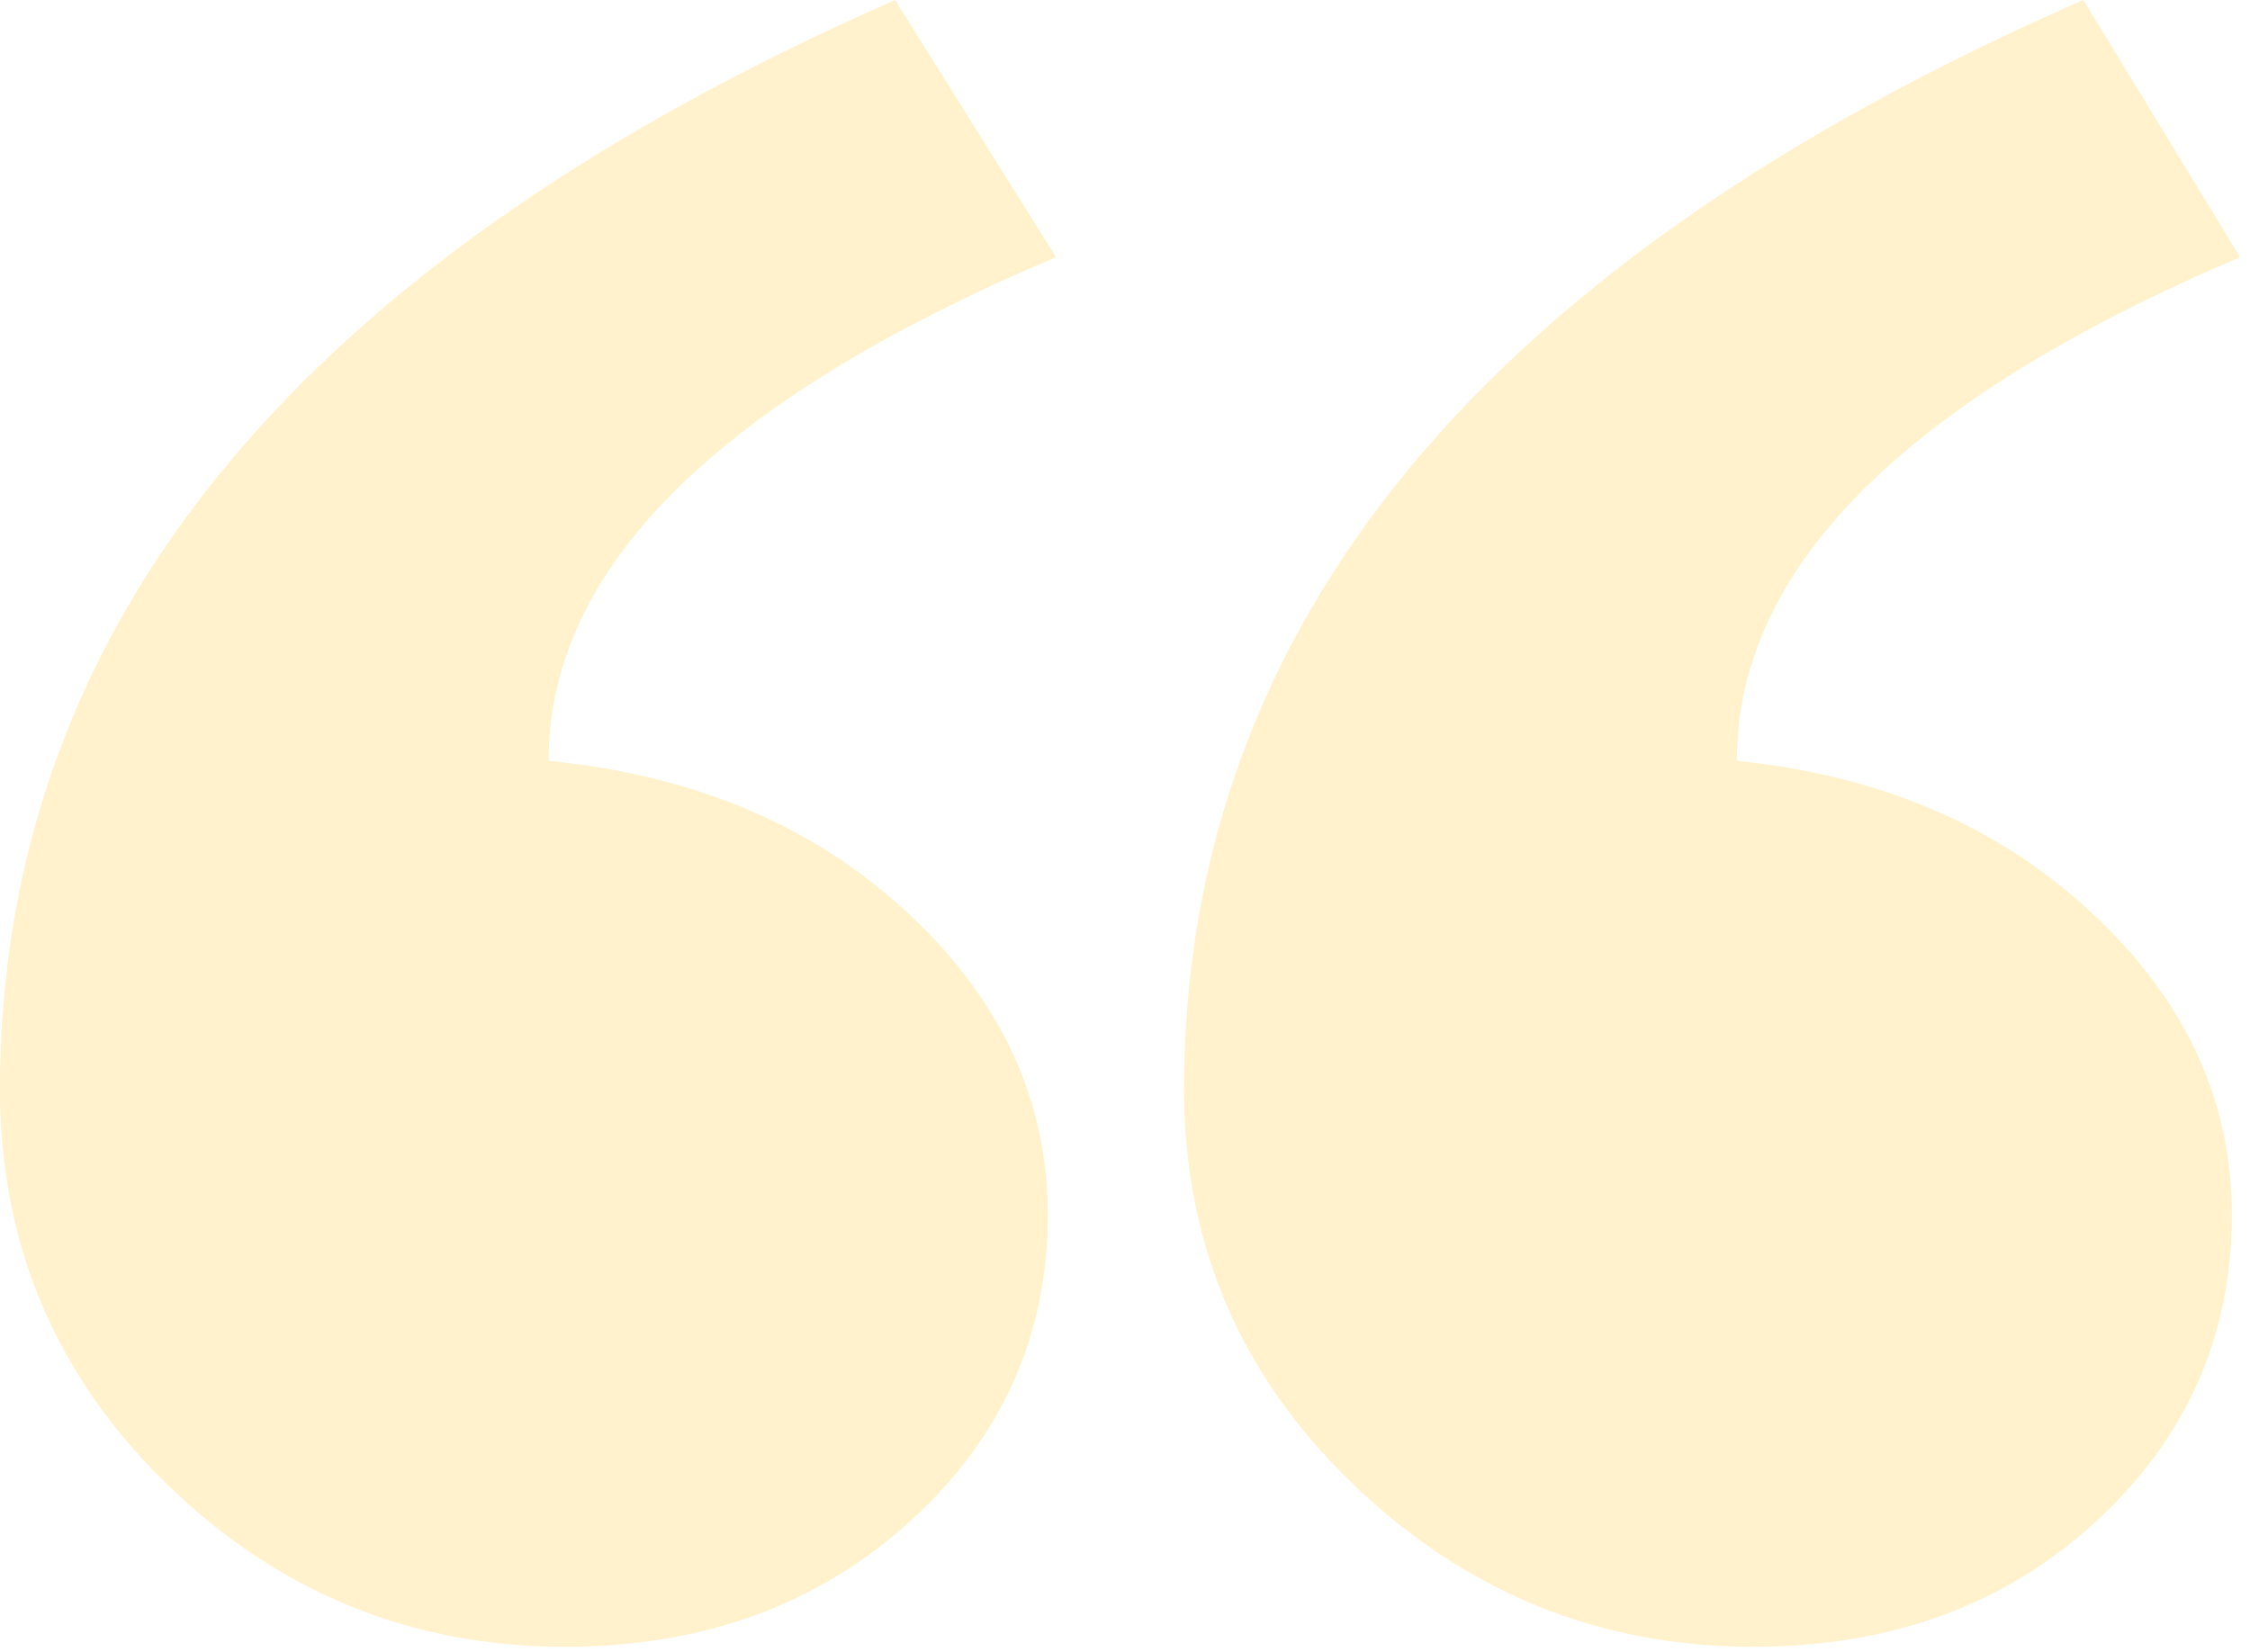 <svg xmlns="http://www.w3.org/2000/svg" width="143" height="105" viewBox="0 0 143 105" fill="none"><path opacity="0.2" fill-rule="evenodd" clip-rule="evenodd" d="M142.373 16.35C121.049 25.434 110.387 36.107 110.387 48.369C119.476 49.278 126.991 52.495 132.934 58.02C138.877 63.546 141.848 69.942 141.848 77.209C141.848 84.93 138.965 91.44 133.196 96.739C127.428 102.037 120.175 104.687 111.435 104.687C101.647 104.687 93.17 101.242 86.004 94.354C78.837 87.466 75.254 79.102 75.254 69.261C75.254 39.74 94.306 16.653 132.41 0L142.373 16.35ZM67.119 16.35C45.62 25.434 34.87 36.107 34.87 48.369C44.134 49.278 51.737 52.495 57.68 58.02C63.623 63.546 66.594 69.942 66.594 77.209C66.594 84.93 63.667 91.44 57.811 96.739C51.956 102.037 44.658 104.687 35.919 104.687C26.131 104.687 17.697 101.242 10.618 94.354C3.539 87.466 0 79.102 0 69.261C0 39.74 18.964 16.653 56.894 0L67.119 16.35Z" fill="#FFBF00"></path></svg>